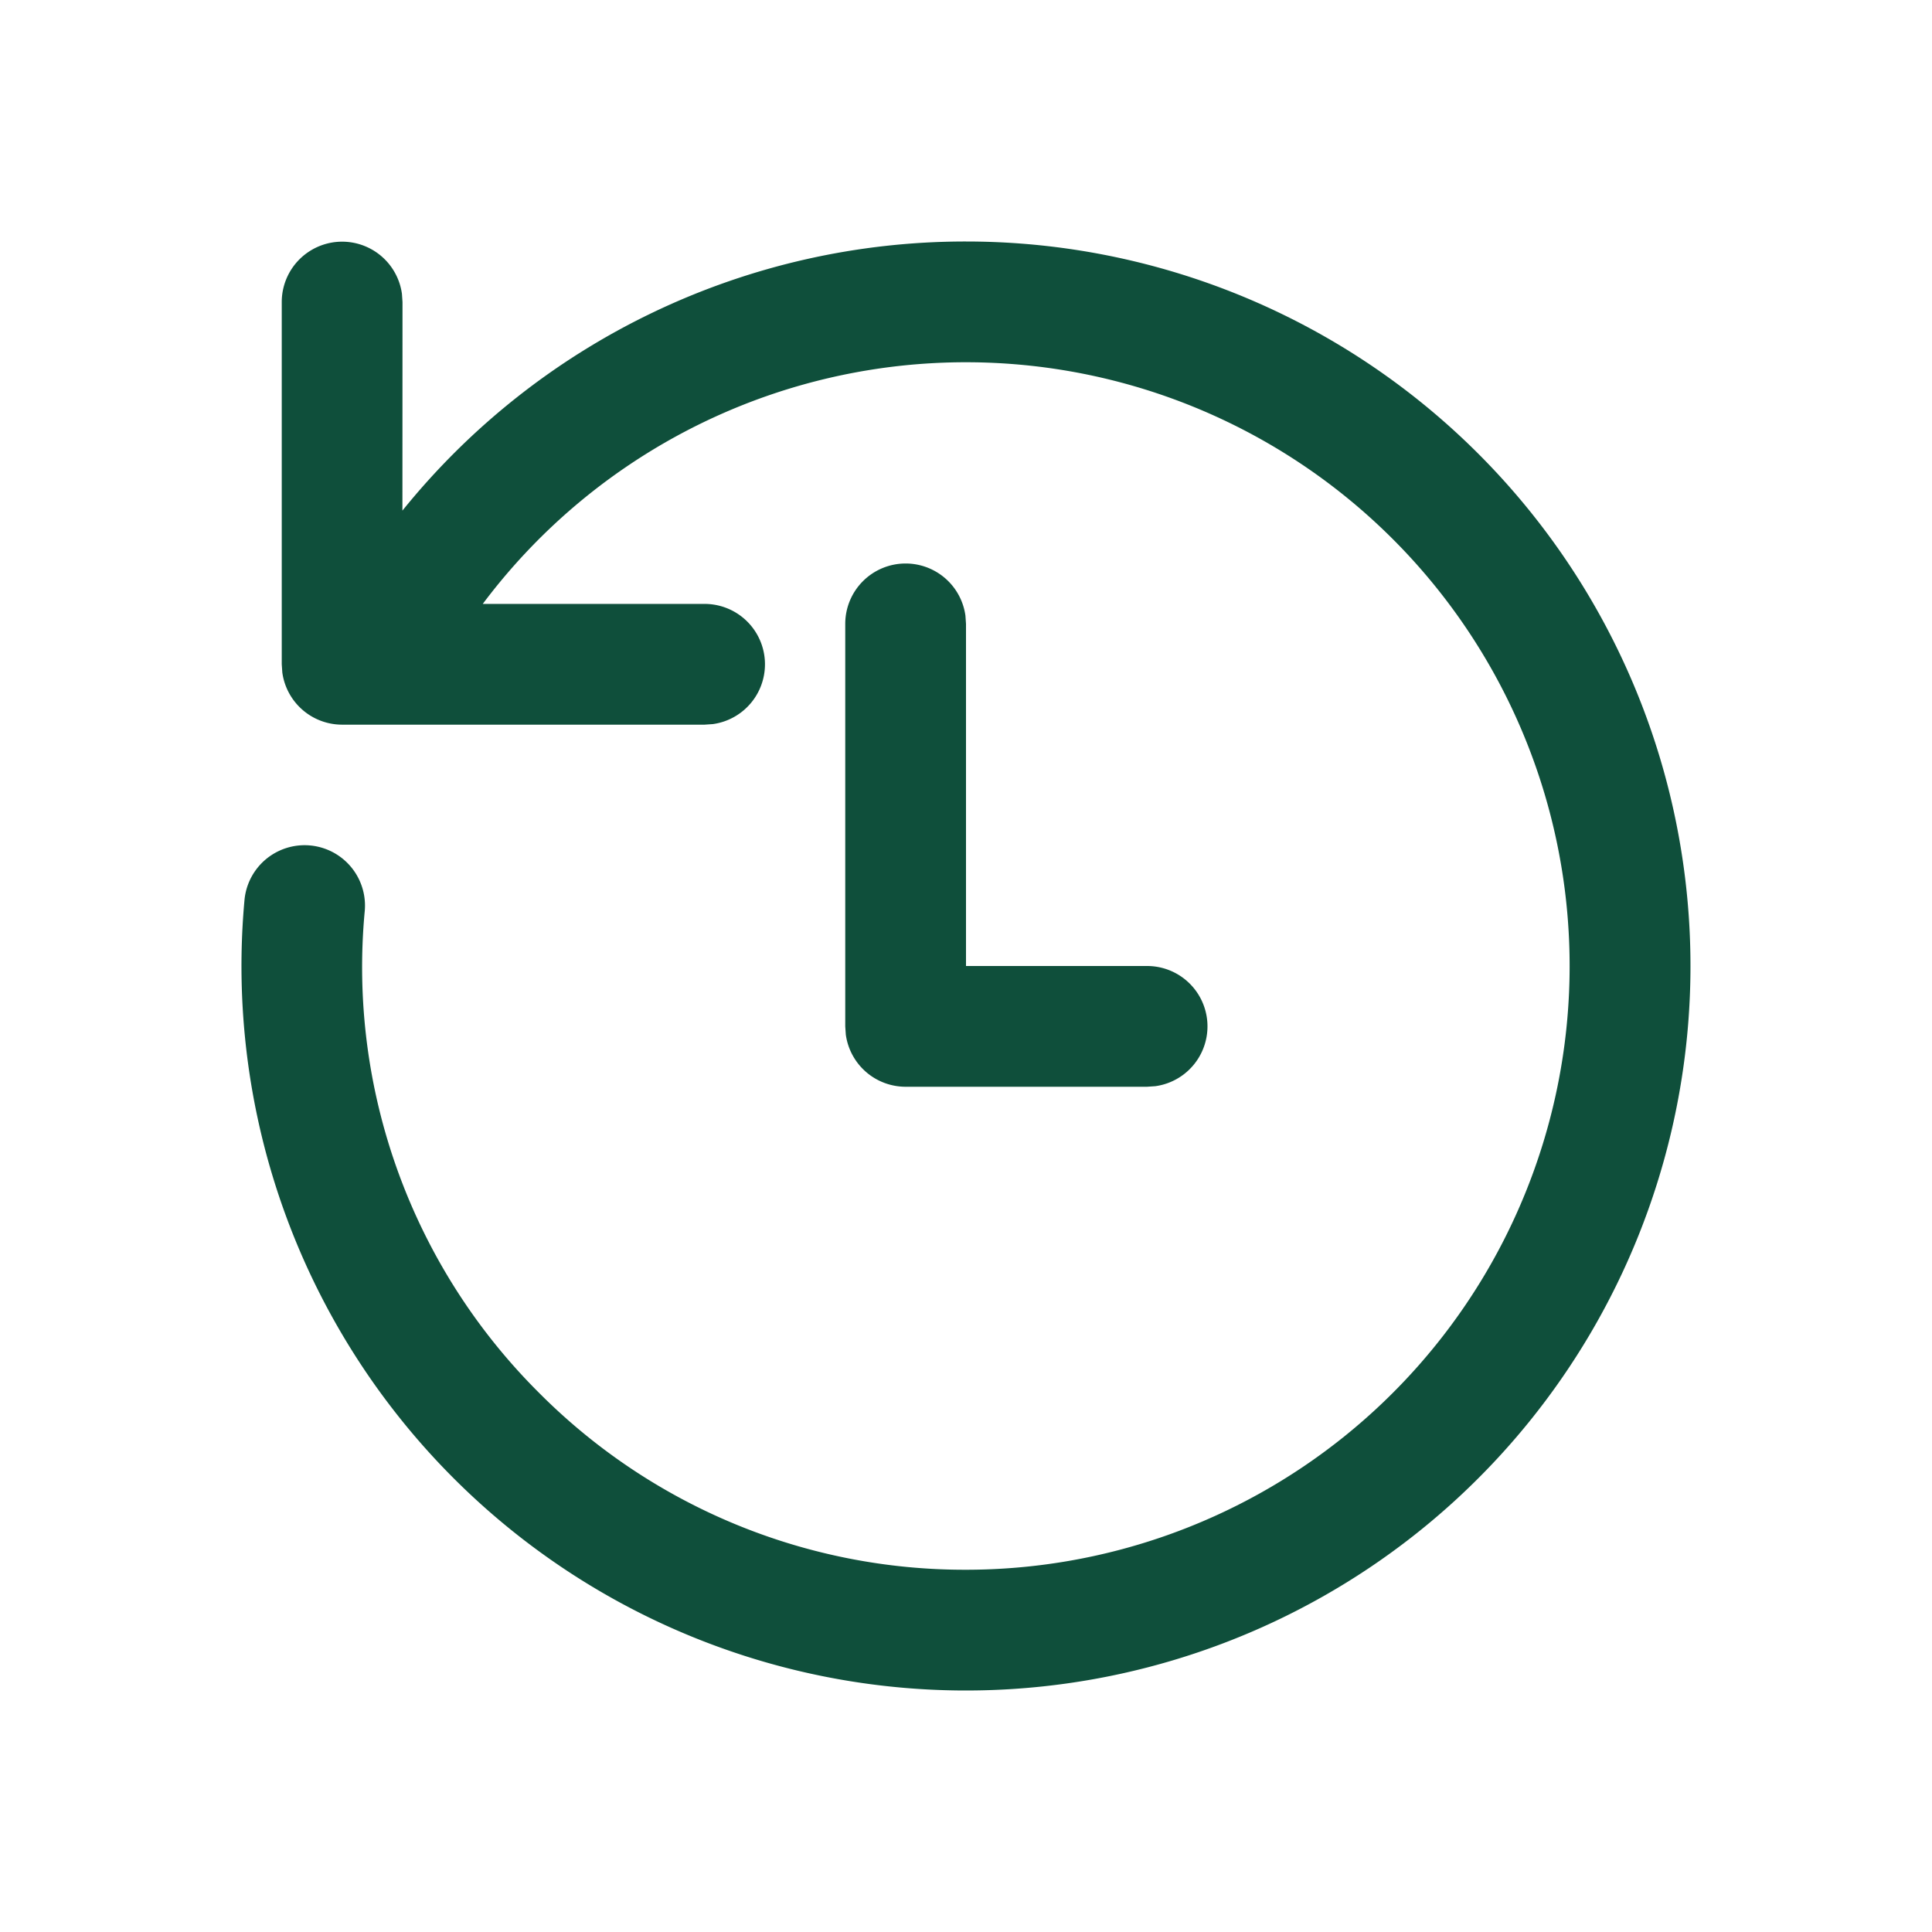 <svg fill="none" viewBox="0 0 24 24" xmlns="http://www.w3.org/2000/svg"><path d="M12 3a9 9 0 1 1-8.963 8.182.75.75 0 1 1 1.494.135 7.46 7.46 0 0 0 2.166 5.986A7.46 7.46 0 0 0 12 19.5 7.5 7.5 0 1 0 5.997 7.502h2.756a.75.75 0 0 1 .102 1.493l-.102.007H4.25a.75.75 0 0 1-.743-.648L3.5 8.252v-4.5a.75.75 0 0 1 1.493-.102L5 3.752l-.001 2.591A8.986 8.986 0 0 1 12 3Zm-.75 4a.75.75 0 0 1 .743.648L12 7.75V12h2.25a.75.75 0 0 1 .102 1.493l-.102.007h-3a.75.75 0 0 1-.743-.648l-.007-.102v-5a.75.75 0 0 1 .75-.75Z" fill="#0f4f3b" class="fill-212121"></path></svg>